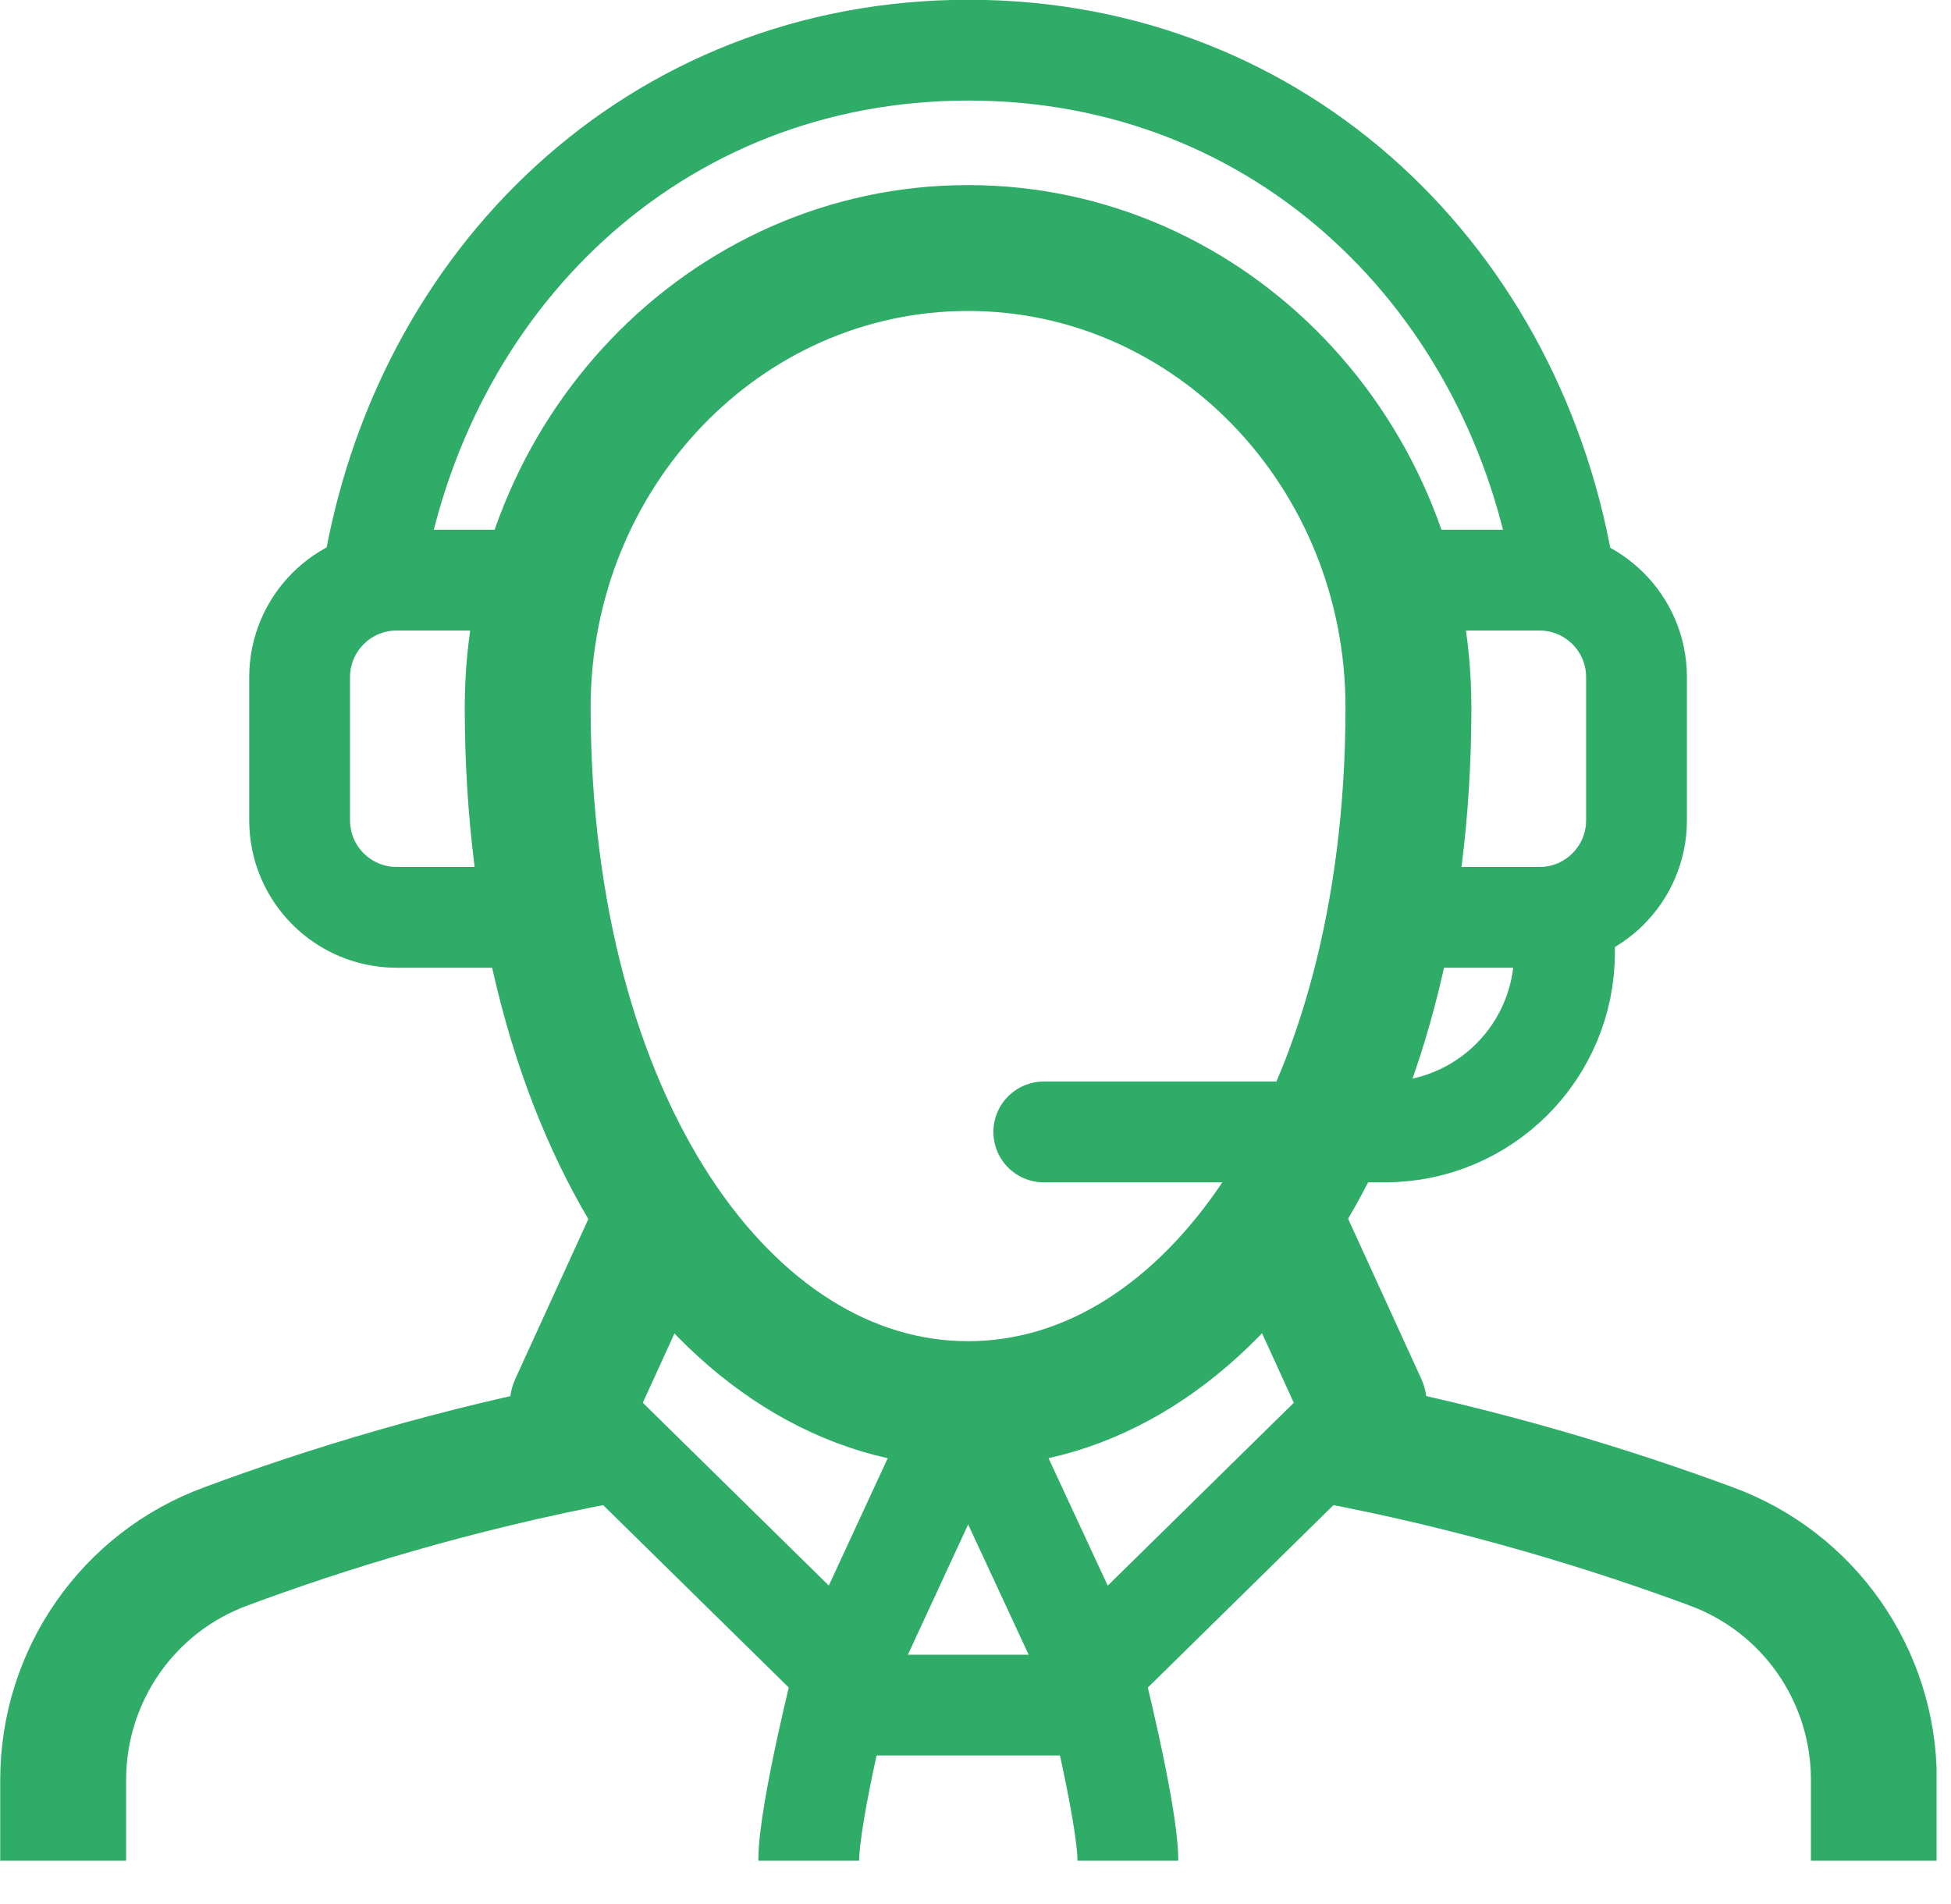 <svg width="42" height="41" viewBox="0 0 42 41" fill="none" xmlns="http://www.w3.org/2000/svg">
<g clip-path="url(#clip0_33_425)">
<path d="M20.84 5.34C26.07 5.34 30.32 9.77 30.32 15.23C30.32 24.16 26.03 30.23 20.84 30.23C15.65 30.23 11.36 24.15 11.36 15.23C11.36 9.77 15.6 5.34 20.84 5.34Z" stroke="#2EAC68" stroke-width="2.71" stroke-miterlimit="10"/>
<path d="M8.01 12.49C9.03 6.03 14.09 1.08 20.85 1.08C27.61 1.08 32.68 6.04 33.69 12.52" stroke="#2EAC68" stroke-width="2.17" stroke-miterlimit="10"/>
<path d="M11.24 19.75H8.54C7.39 19.75 6.45 18.82 6.45 17.66V14.58C6.45 13.43 7.38 12.49 8.54 12.49H11.24" stroke="#2EAC68" stroke-width="2.17" stroke-linecap="round" stroke-linejoin="round"/>
<path d="M29.81 24.37C31.95 24.37 33.68 22.64 33.68 20.5V19.75" stroke="#2EAC68" stroke-width="2.17" stroke-linejoin="round"/>
<path d="M22.47 24.37H29.81" stroke="#2EAC68" stroke-width="2.17" stroke-linecap="round" stroke-linejoin="round"/>
<path d="M13.11 31C9.8 31.62 6.94 32.52 4.87 33.29C2.76 34.06 1.36 36.07 1.36 38.32V40.07" stroke="#2EAC68" stroke-width="2.71" stroke-linejoin="round"/>
<path d="M12.33 30.24L18.18 35.99L20.84 30.24" stroke="#2EAC68" stroke-width="2.17" stroke-linecap="round" stroke-linejoin="round"/>
<path d="M28.58 31C31.89 31.62 34.75 32.52 36.83 33.29C38.94 34.06 40.34 36.07 40.34 38.32V40.07" stroke="#2EAC68" stroke-width="2.71" stroke-linejoin="round"/>
<path d="M29.36 30.24L23.51 35.99L20.84 30.24" stroke="#2EAC68" stroke-width="2.17" stroke-linecap="round" stroke-linejoin="round"/>
<path d="M14.03 26.52L12.33 30.24" stroke="#2EAC68" stroke-width="2.71" stroke-linecap="round" stroke-linejoin="round"/>
<path d="M27.66 26.52L29.36 30.24" stroke="#2EAC68" stroke-width="2.71" stroke-linecap="round" stroke-linejoin="round"/>
<path d="M18.18 35.99C18.18 35.99 17.41 39.02 17.41 40.06" stroke="#2EAC68" stroke-width="2.17" stroke-linejoin="round"/>
<path d="M24.28 40.06C24.28 39.03 23.51 35.99 23.51 35.99" stroke="#2EAC68" stroke-width="2.17" stroke-linejoin="round"/>
<path d="M23.51 36.71H18.18" stroke="#2EAC68" stroke-width="2.17" stroke-linejoin="round"/>
<path d="M30.44 12.49H33.14C34.29 12.49 35.23 13.42 35.23 14.58V17.66C35.23 18.81 34.3 19.75 33.14 19.75H30.44" stroke="#2EAC68" stroke-width="2.17" stroke-linecap="round" stroke-linejoin="round"/>
</g>
<defs>
<clipPath id="clip0_33_425">
<rect width="41.69" height="40.06" fill="white"/>
</clipPath>
</defs>
</svg>
